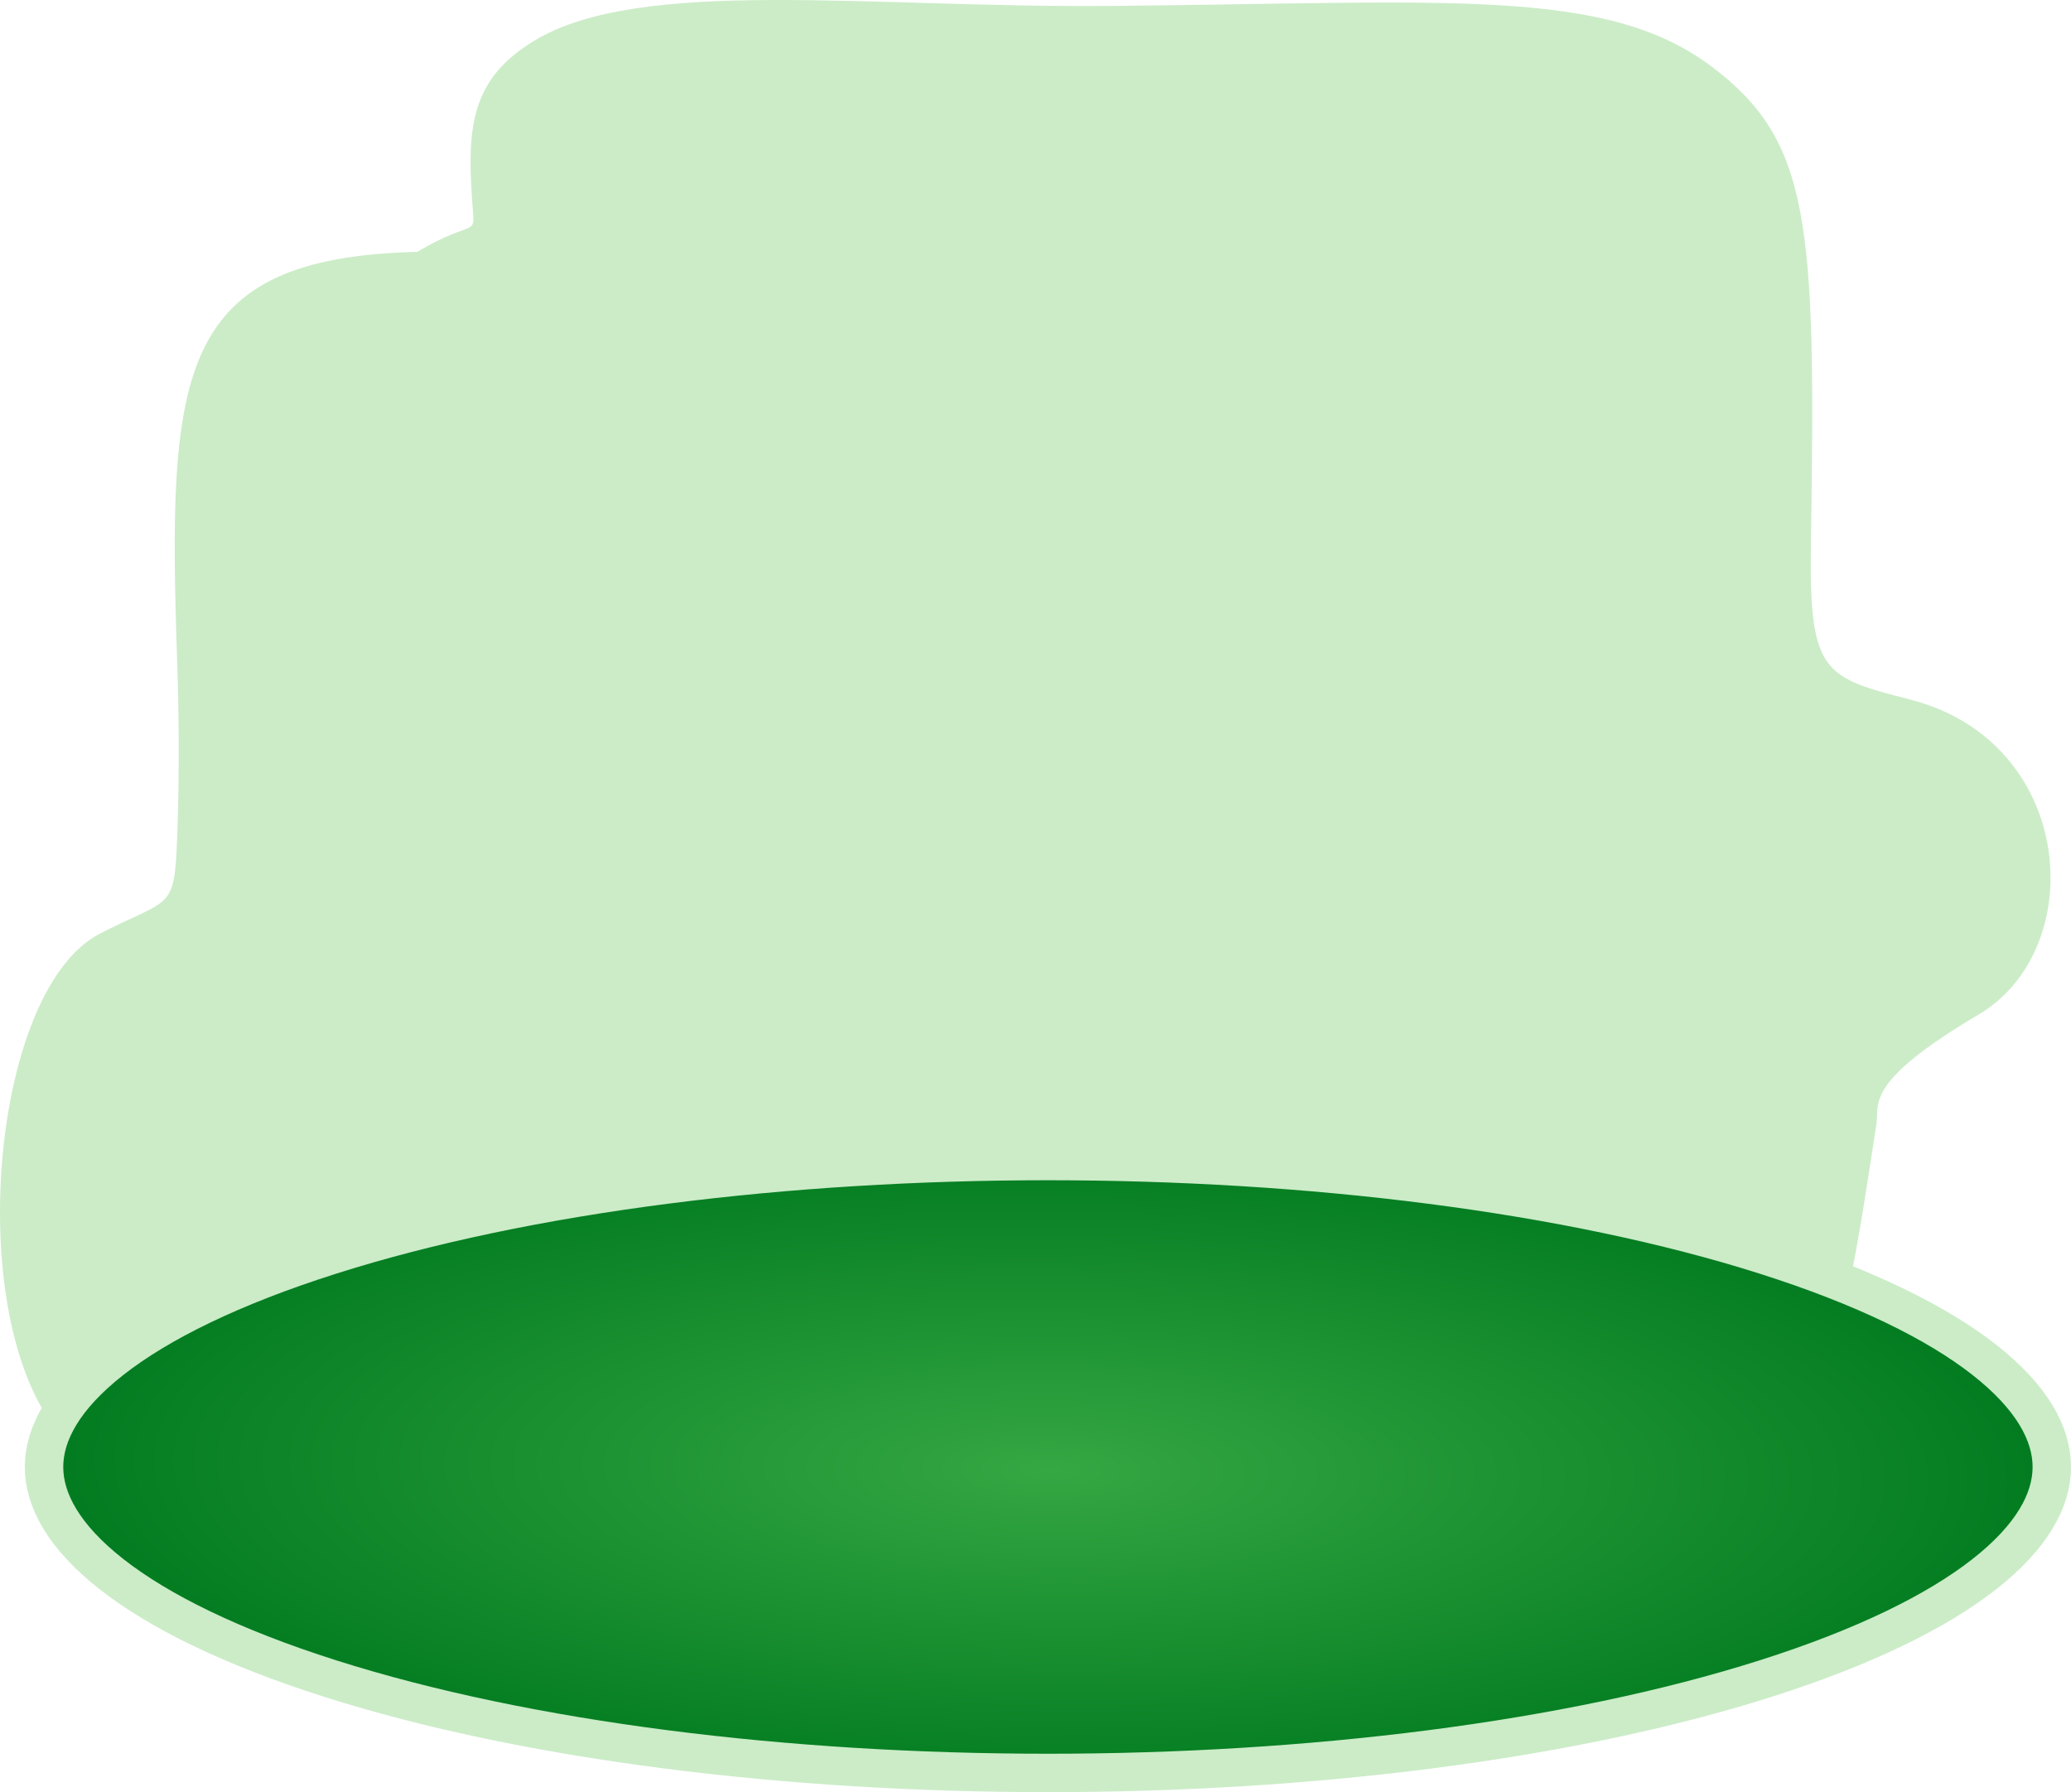 <?xml version="1.0" encoding="UTF-8"?> <svg xmlns="http://www.w3.org/2000/svg" width="809" height="700" viewBox="0 0 809 700" fill="none"><path fill-rule="evenodd" clip-rule="evenodd" d="M69.216 258.195C70.12 284.397 69.956 312.543 68.996 332.216C67.863 355.466 64.905 351.39 39.027 364.687C-6.57 388.12 -15.877 531.422 30.797 567.154C40.865 574.86 111.19 544.969 115.807 580.371C120.378 615.389 200.974 601.136 248.116 601.399C434.789 600.874 388.234 600.544 574.733 601.399C710.148 602.024 715.09 555.513 732.983 439.047C734.198 431.14 727.944 422.852 772.849 396.312C816.385 370.581 810.842 289.917 746.284 273.272C712.211 264.487 706.578 263.121 707.405 211.62C709.405 86.973 707.293 55.026 668.514 25.929C627.038 -5.196 565.517 1.131 433.889 2.319C339.349 3.176 250.282 -9.246 208.65 15.936C184.05 30.812 182.491 49.607 184.415 77.904C185.527 94.297 187.078 84.14 162.976 98.38C69.137 100.647 65.295 144.72 69.216 258.195Z" fill="#CBECC7"></path><path d="M129.031 655.655C90.463 643.399 62.13 629.412 43.594 614.887C24.997 600.313 17.204 586.002 17.204 573C17.204 559.998 24.997 545.687 43.594 531.113C62.13 516.588 90.463 502.601 129.031 490.345C206.106 465.853 307.565 453.5 409.354 453.5C511.144 453.5 612.602 465.853 689.676 490.345C728.243 502.601 756.576 516.588 775.111 531.113C793.708 545.687 801.5 559.998 801.5 573C801.5 586.002 793.708 600.313 775.111 614.887C756.576 629.412 728.243 643.399 689.676 655.655C612.602 680.147 511.144 692.5 409.354 692.5C307.565 692.5 206.106 680.147 129.031 655.655Z" fill="url(#paint0_radial_9492_337)" stroke="#CBECC7" stroke-width="15"></path><defs><radialGradient id="paint0_radial_9492_337" cx="0" cy="0" r="1" gradientUnits="userSpaceOnUse" gradientTransform="translate(410.495 574.183) rotate(90.521) scale(125.822 395.992)"><stop offset="0.001" stop-color="#35A743"></stop><stop offset="1" stop-color="#027B20"></stop></radialGradient></defs></svg> 
